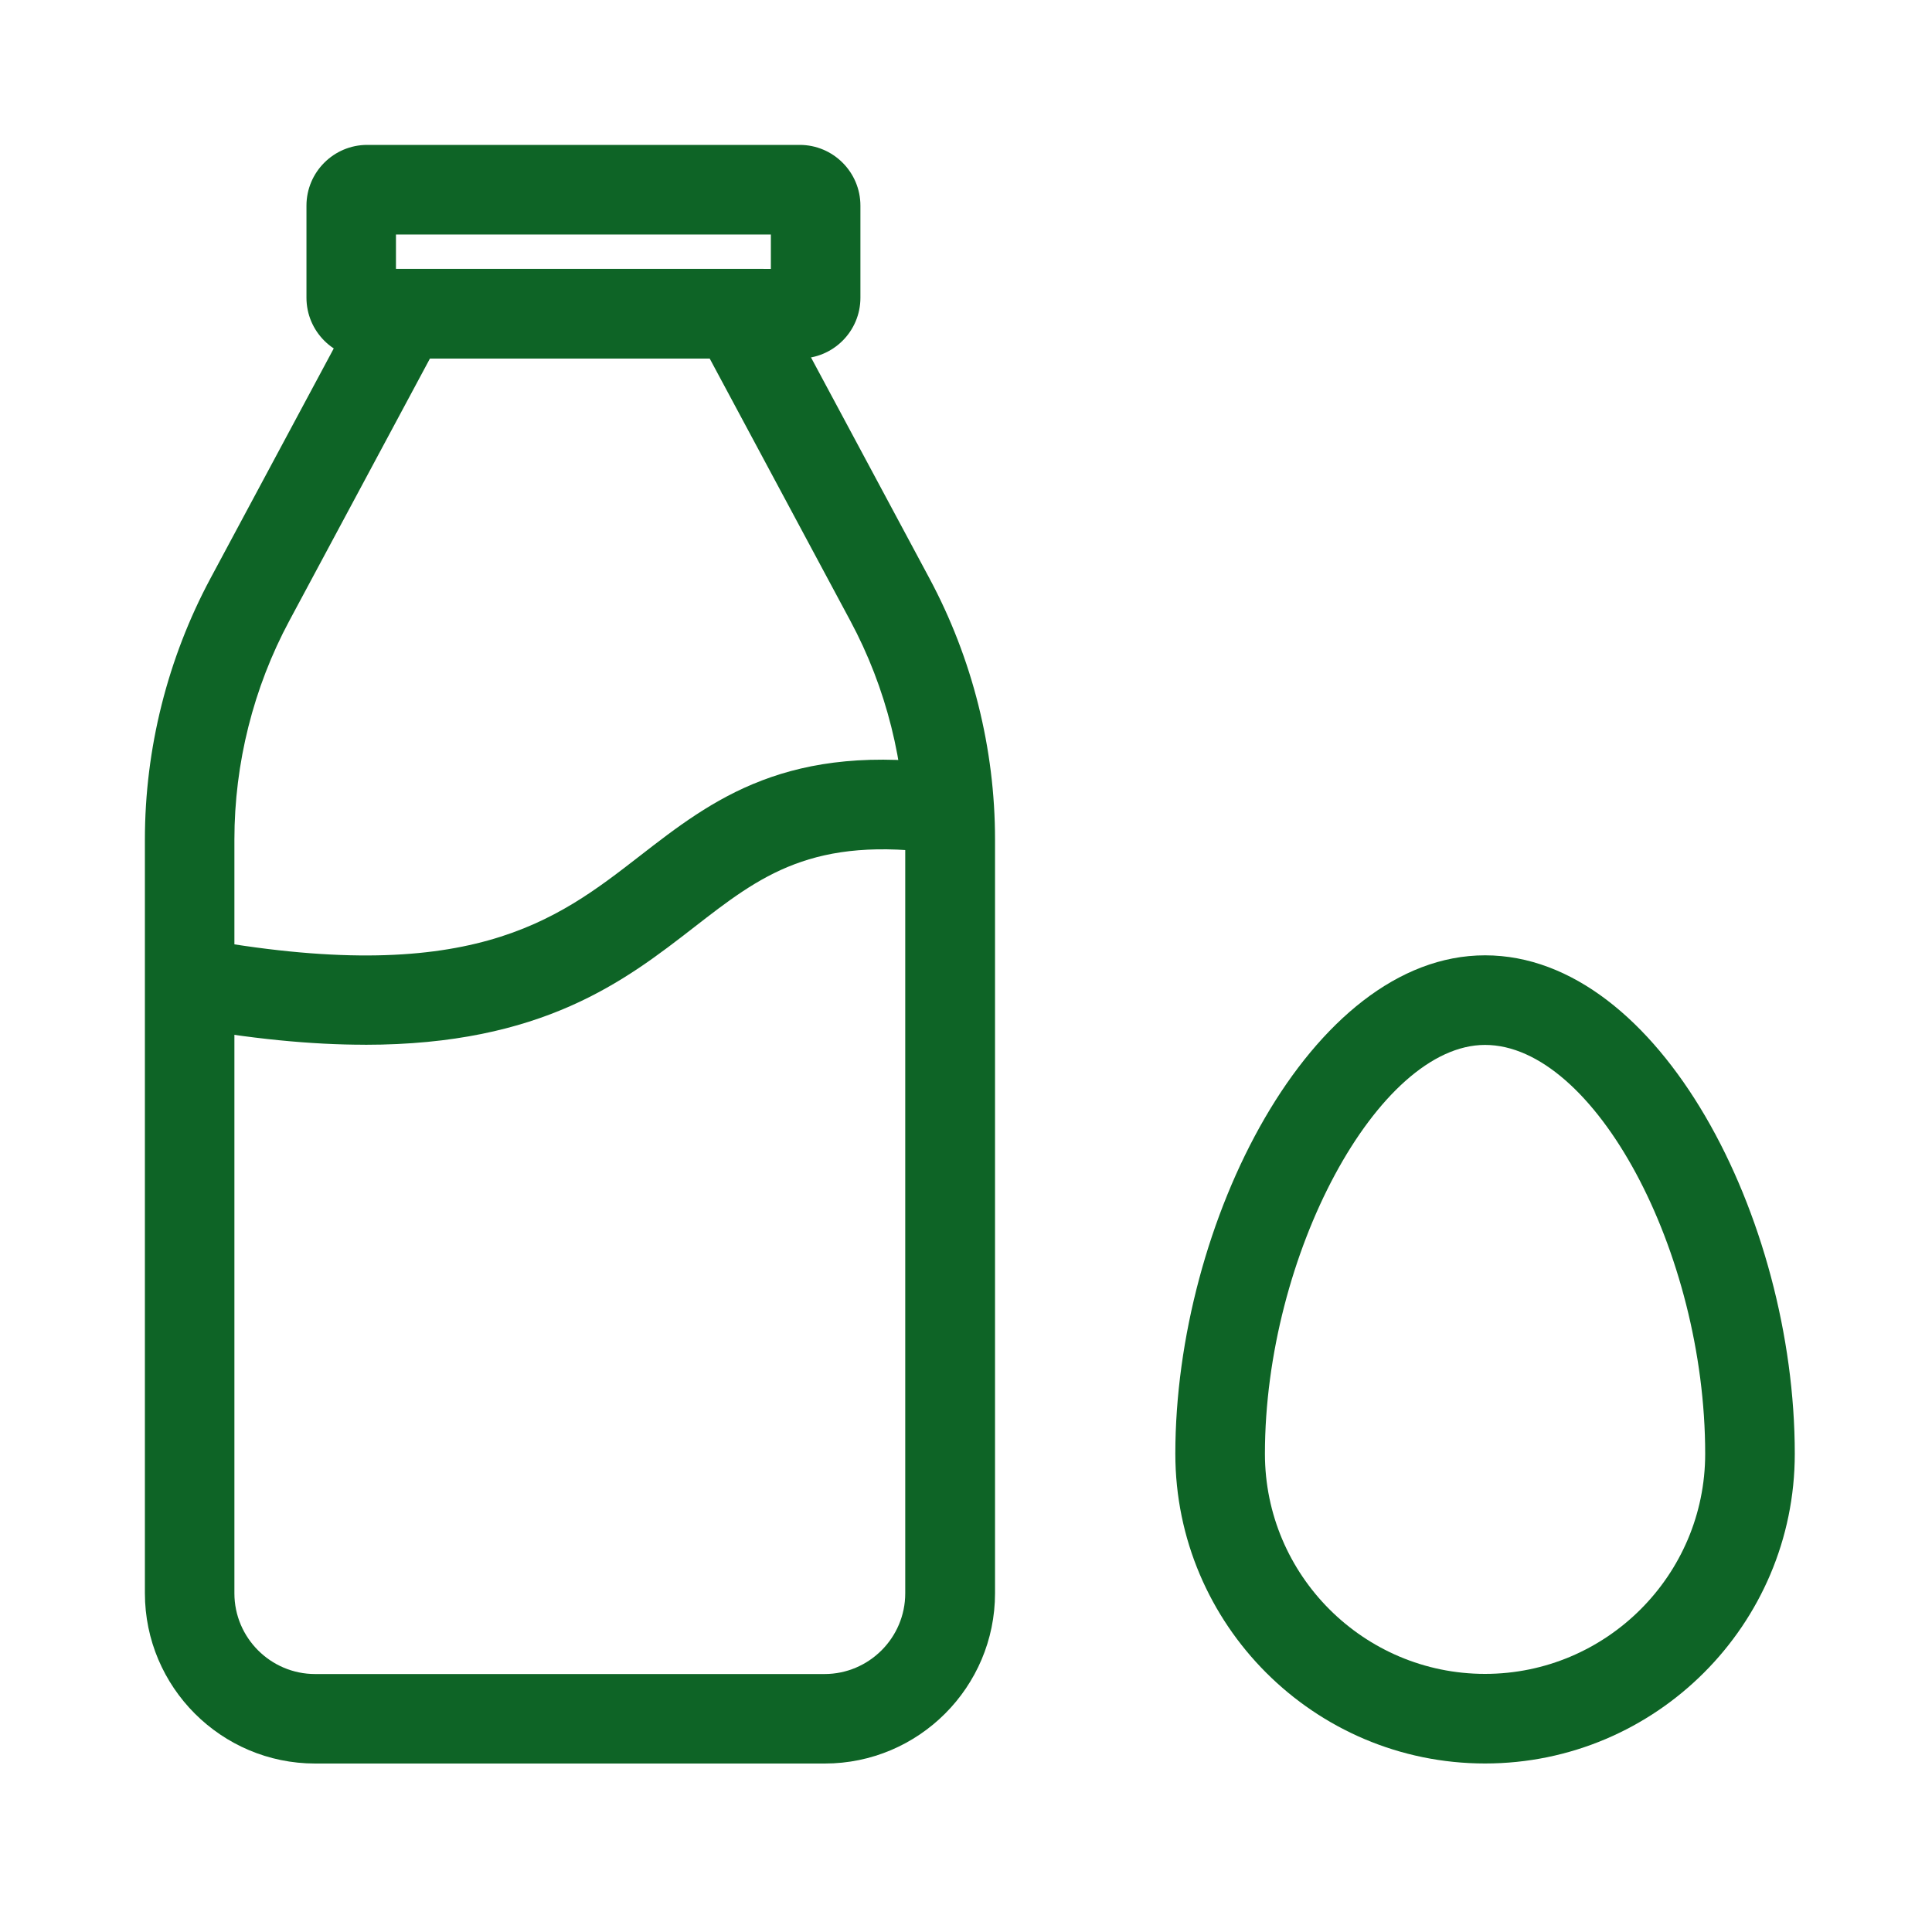<svg width="40" height="40" viewBox="0 0 40 40" fill="none" xmlns="http://www.w3.org/2000/svg">
<path d="M17.073 36.512H6.525C4.581 36.512 3 34.93 3 32.986V17.379C3 15.499 3.47 13.63 4.359 11.972L7.793 5.567H15.808L19.242 11.972C20.131 13.63 20.601 15.499 20.601 17.379V32.986C20.601 34.93 19.02 36.512 17.076 36.512H17.073ZM8.901 7.424L5.991 12.851C5.246 14.238 4.853 15.806 4.853 17.381V32.988C4.853 33.908 5.603 34.659 6.524 34.659H17.071C17.991 34.659 18.742 33.908 18.742 32.988V17.381C18.742 15.806 18.349 14.238 17.604 12.851L14.694 7.424H8.899H8.901Z" fill="#0E6426"/>
<path d="M7.555 21.63C6.459 21.63 5.186 21.512 3.694 21.237L4.032 19.413C9.712 20.463 11.505 19.072 13.239 17.727C14.749 16.555 16.31 15.344 19.78 15.844L19.517 17.68C16.825 17.293 15.744 18.131 14.375 19.194C12.94 20.308 11.232 21.631 7.555 21.631V21.63Z" fill="#0E6426"/>
<path d="M16.557 7.422H7.602C6.908 7.422 6.345 6.857 6.345 6.165V4.258C6.345 3.563 6.91 3 7.602 3H16.557C17.251 3 17.814 3.565 17.814 4.258V6.165C17.814 6.859 17.25 7.422 16.557 7.422ZM8.198 5.568H15.96V4.855H8.198V5.568Z" fill="#0E6426"/>
<path d="M30.746 36.511C27.21 36.511 24.334 33.635 24.334 30.099C24.334 25.328 27.134 19.779 30.746 19.779C34.357 19.779 37.159 25.227 37.159 30.099C37.159 33.635 34.283 36.511 30.746 36.511ZM30.746 21.634C28.53 21.634 26.189 25.985 26.189 30.099C26.189 32.613 28.234 34.656 30.746 34.656C33.258 34.656 35.304 32.611 35.304 30.099C35.304 25.906 33.005 21.634 30.746 21.634Z" fill="#0E6426"/>
</svg>
